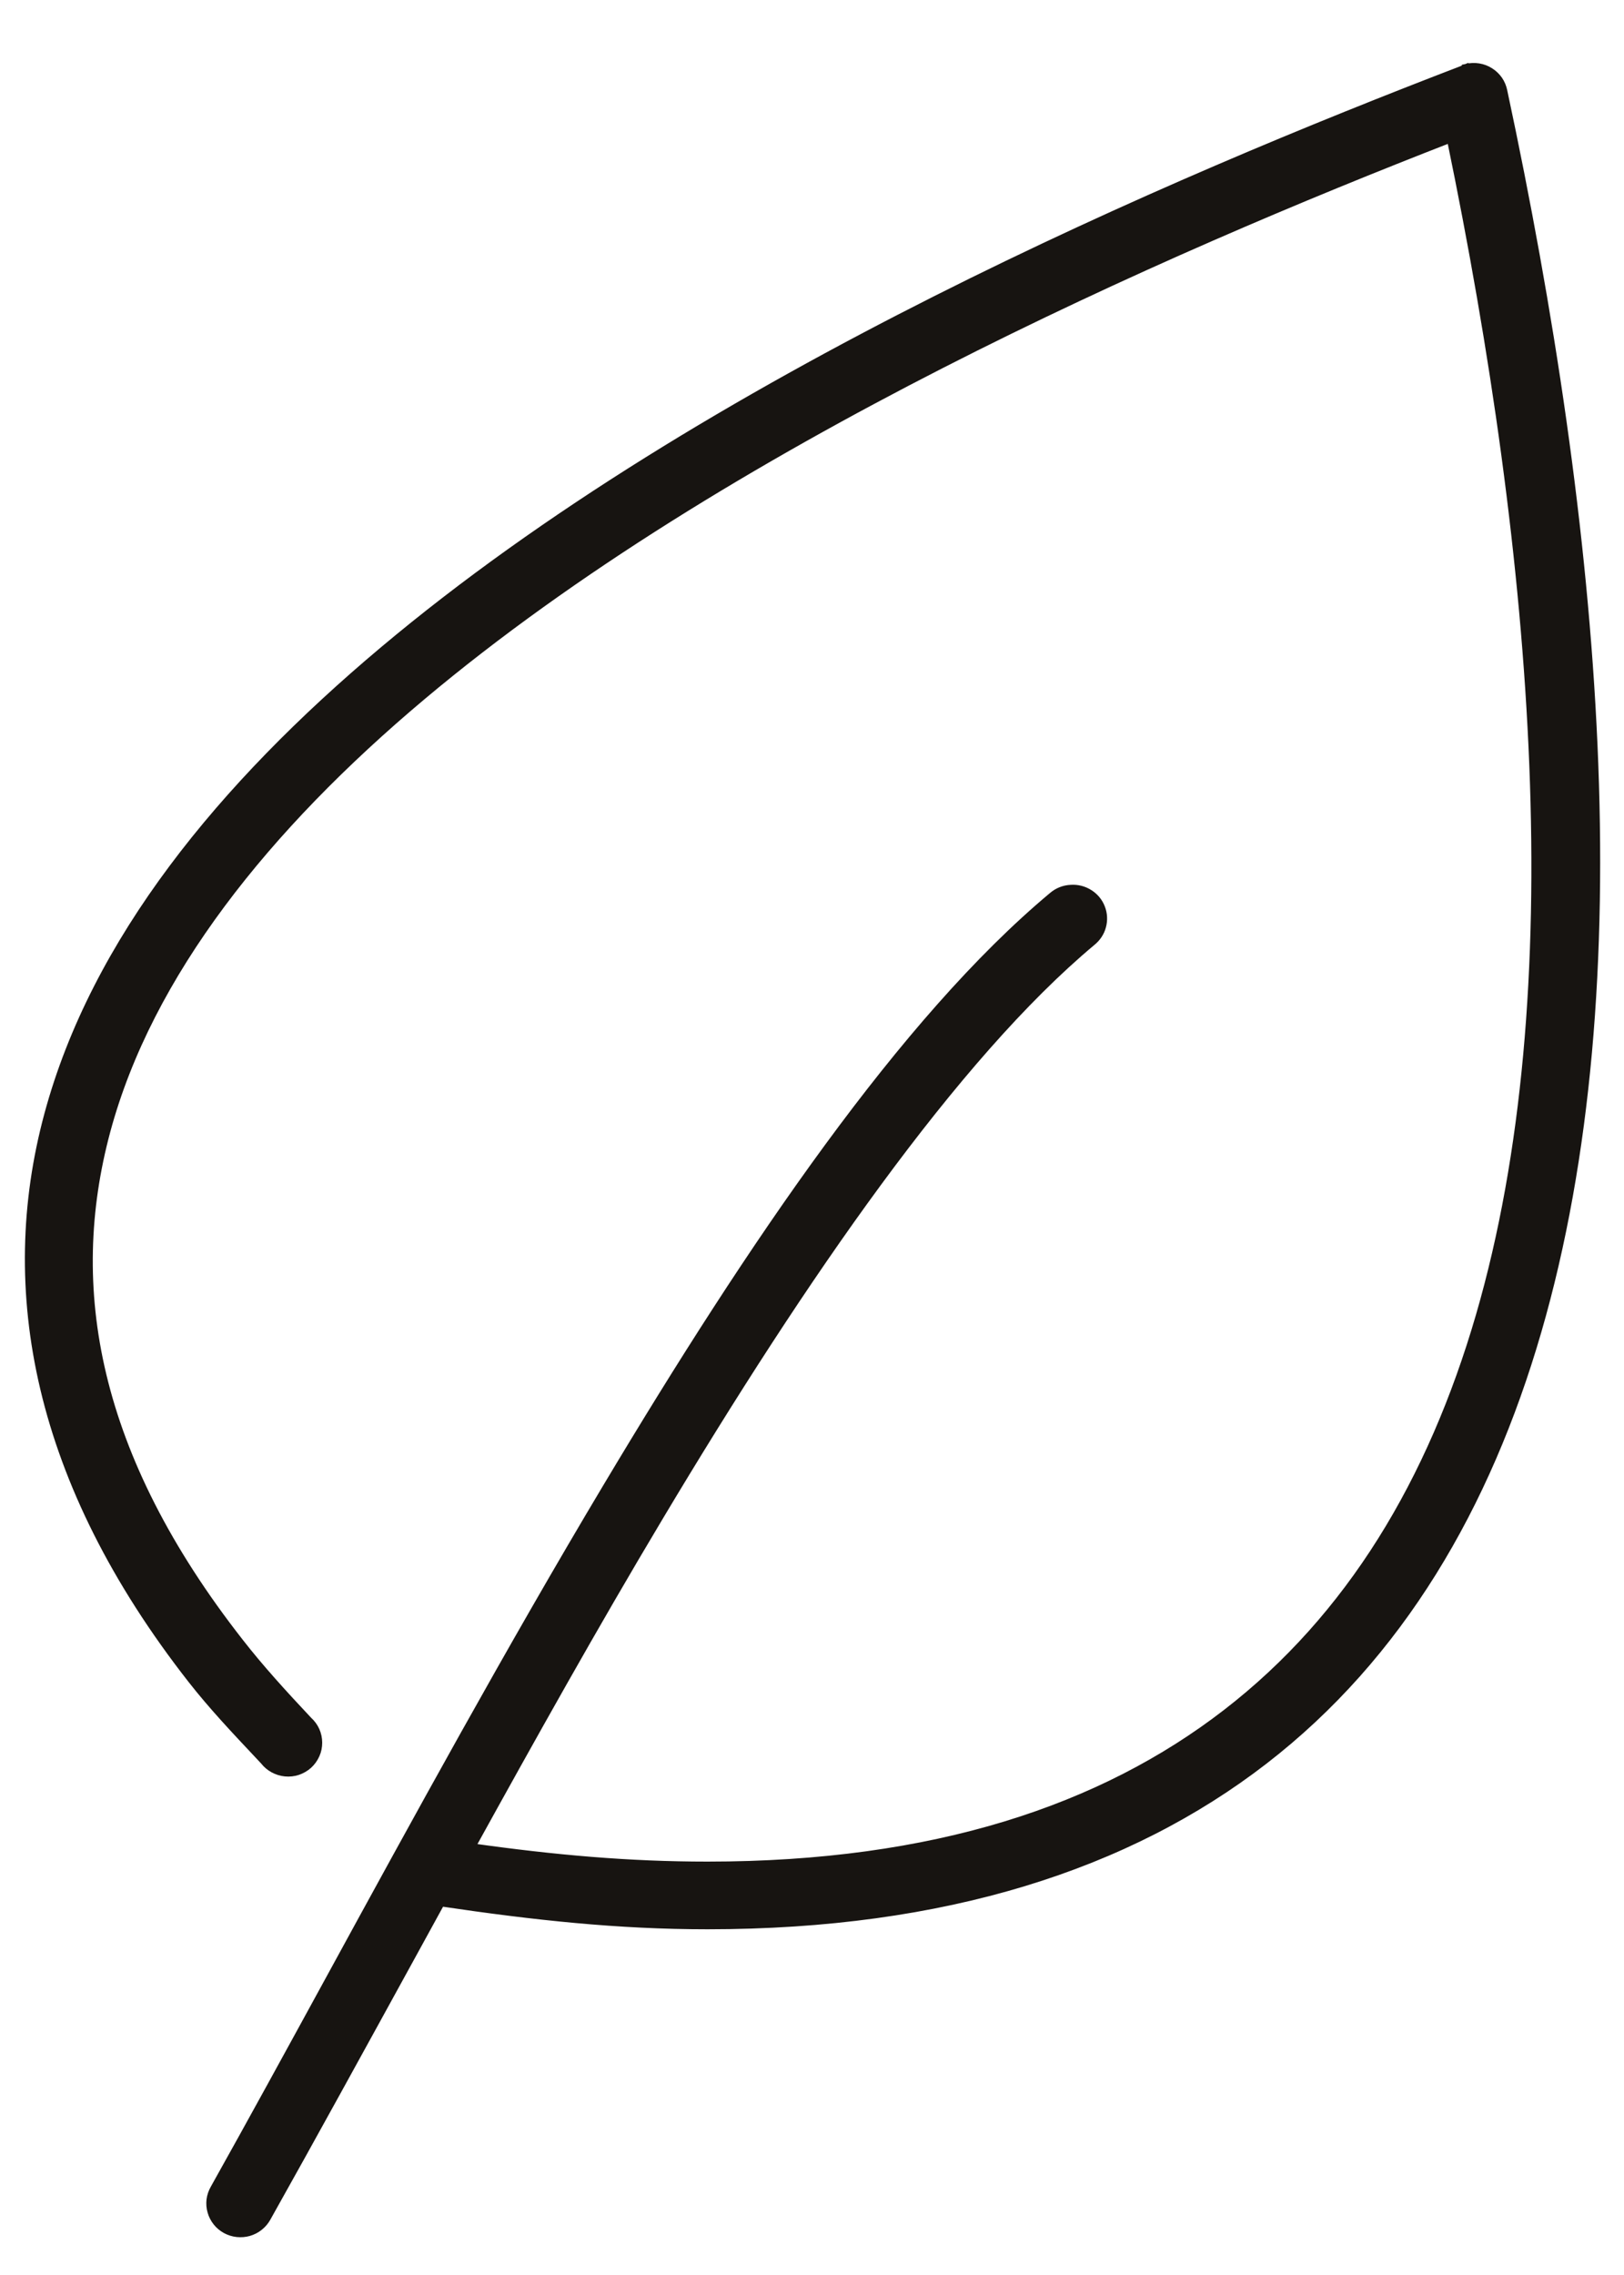 <svg xmlns="http://www.w3.org/2000/svg" width="20" height="28" viewBox="0 0 20 28" fill="none"><path d="M18.062 0.835L18.074 0.884L18.055 0.838C18.04 0.844 18.026 0.851 18.012 0.858C14.448 2.225 8.696 4.668 4.72 8.008C2.732 9.678 1.171 11.58 0.594 13.723C0.015 15.869 0.453 18.233 2.363 20.672C2.613 20.991 2.888 21.283 3.179 21.592C3.204 21.618 3.229 21.645 3.254 21.672C3.285 21.712 3.324 21.745 3.368 21.769C3.413 21.794 3.463 21.809 3.514 21.814C3.565 21.819 3.617 21.813 3.666 21.797C3.715 21.78 3.76 21.754 3.798 21.72C3.836 21.685 3.866 21.643 3.887 21.596C3.908 21.55 3.918 21.499 3.918 21.448C3.918 21.397 3.907 21.346 3.886 21.299C3.865 21.253 3.835 21.212 3.797 21.178C3.482 20.843 3.199 20.532 2.952 20.215C1.149 17.913 0.791 15.843 1.31 13.917C1.831 11.987 3.271 10.184 5.195 8.568C8.907 5.45 14.311 3.085 17.867 1.703C18.945 6.912 19.38 12.219 18.226 16.192C17.633 18.232 16.63 19.908 15.103 21.086C13.577 22.264 11.509 22.962 8.713 22.962C7.744 22.962 6.83 22.881 5.801 22.736C6.544 21.391 7.317 20.007 8.116 18.672C9.886 15.71 11.758 13.002 13.445 11.592C13.506 11.543 13.551 11.477 13.571 11.402C13.592 11.326 13.588 11.246 13.559 11.173C13.531 11.1 13.48 11.039 13.413 10.997C13.347 10.955 13.269 10.935 13.191 10.94C13.106 10.943 13.025 10.975 12.961 11.031C11.132 12.559 9.263 15.312 7.48 18.294C6.278 20.304 5.119 22.423 4.073 24.337C3.566 25.264 3.085 26.143 2.639 26.939C2.615 26.981 2.599 27.028 2.593 27.076C2.588 27.124 2.591 27.172 2.605 27.219C2.618 27.266 2.641 27.309 2.671 27.347C2.701 27.385 2.739 27.416 2.782 27.44C2.825 27.463 2.872 27.478 2.92 27.483C2.969 27.488 3.018 27.484 3.064 27.471C3.111 27.457 3.155 27.435 3.193 27.404C3.231 27.374 3.262 27.337 3.286 27.294C3.834 26.318 4.436 25.221 5.069 24.069C5.188 23.852 5.308 23.633 5.429 23.413C6.589 23.585 7.616 23.695 8.713 23.695C11.634 23.695 13.89 22.961 15.564 21.669C17.238 20.377 18.308 18.536 18.932 16.388C20.18 12.094 19.668 6.521 18.513 1.121C18.503 1.072 18.484 1.026 18.456 0.985C18.427 0.944 18.391 0.909 18.349 0.883C18.307 0.856 18.26 0.838 18.21 0.83C18.161 0.822 18.111 0.824 18.062 0.835Z" fill="#171411" stroke="#171411" stroke-width="0.1"></path></svg>